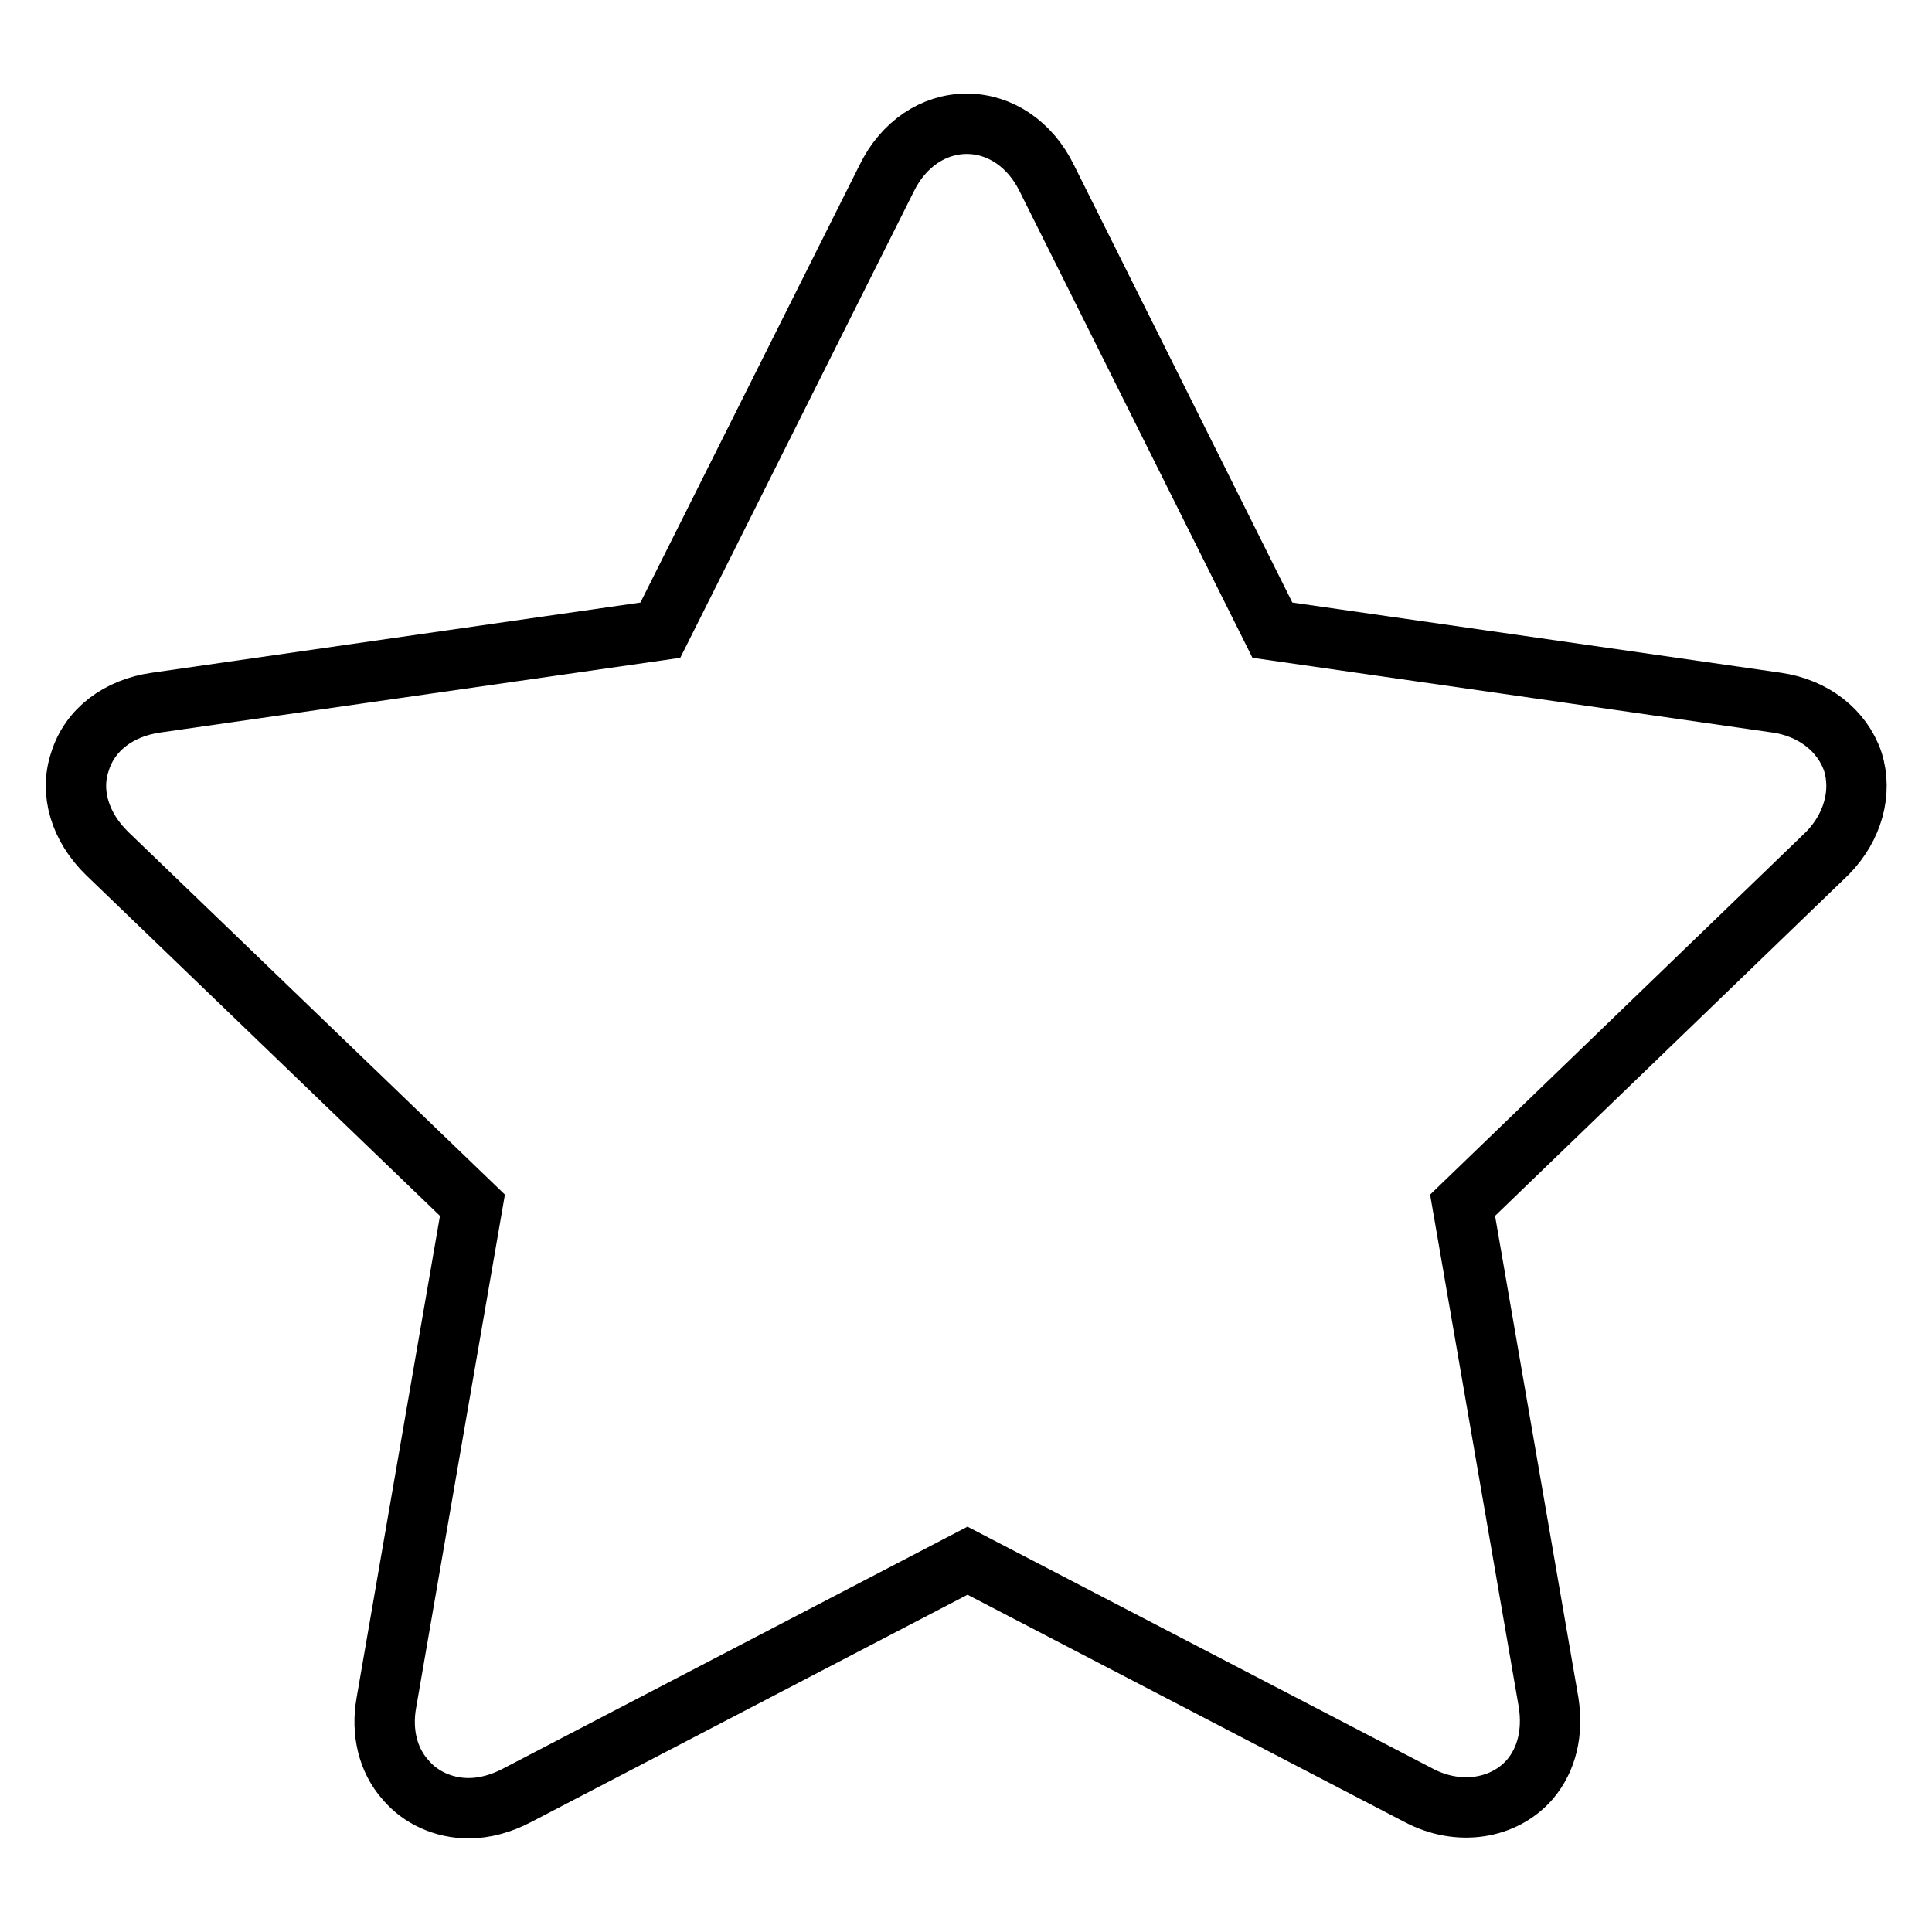 <?xml version="1.0" encoding="utf-8"?>
<!-- Svg Vector Icons : http://www.onlinewebfonts.com/icon -->
<!DOCTYPE svg PUBLIC "-//W3C//DTD SVG 1.1//EN" "http://www.w3.org/Graphics/SVG/1.1/DTD/svg11.dtd">
<svg version="1.1" xmlns="http://www.w3.org/2000/svg" xmlns:xlink="http://www.w3.org/1999/xlink" x="0px" y="0px" viewBox="0 0 256 256" enable-background="new 0 0 256 256" xml:space="preserve">
<g><g><path stroke-width="8" fill-opacity="0" stroke="#000000"  d="M245.5,100.9c-1.4-4.1-5.2-7.1-10.1-7.8l-66.8-9.6l-29.9-59.9c-2.2-4.5-6.2-7.2-10.6-7.2c-4.4,0-8.4,2.7-10.6,7.2L87.5,83.5l-66.8,9.6c-5,0.7-8.8,3.6-10.1,7.8c-1.4,4.1,0,8.7,3.6,12.2l48.4,46.6l-11.4,65.9c-0.7,3.9,0.2,7.6,2.5,10.2c2,2.4,5.1,3.8,8.4,3.8c2.1,0,4.3-0.6,6.4-1.7l59.7-31.1l59.8,31.1c5.3,2.8,11.3,1.8,14.7-2.1c2.3-2.7,3.1-6.3,2.5-10.2l-11.4-65.9l48.4-46.7C245.5,109.6,246.8,105,245.5,100.9z"/></g></g>
</svg>